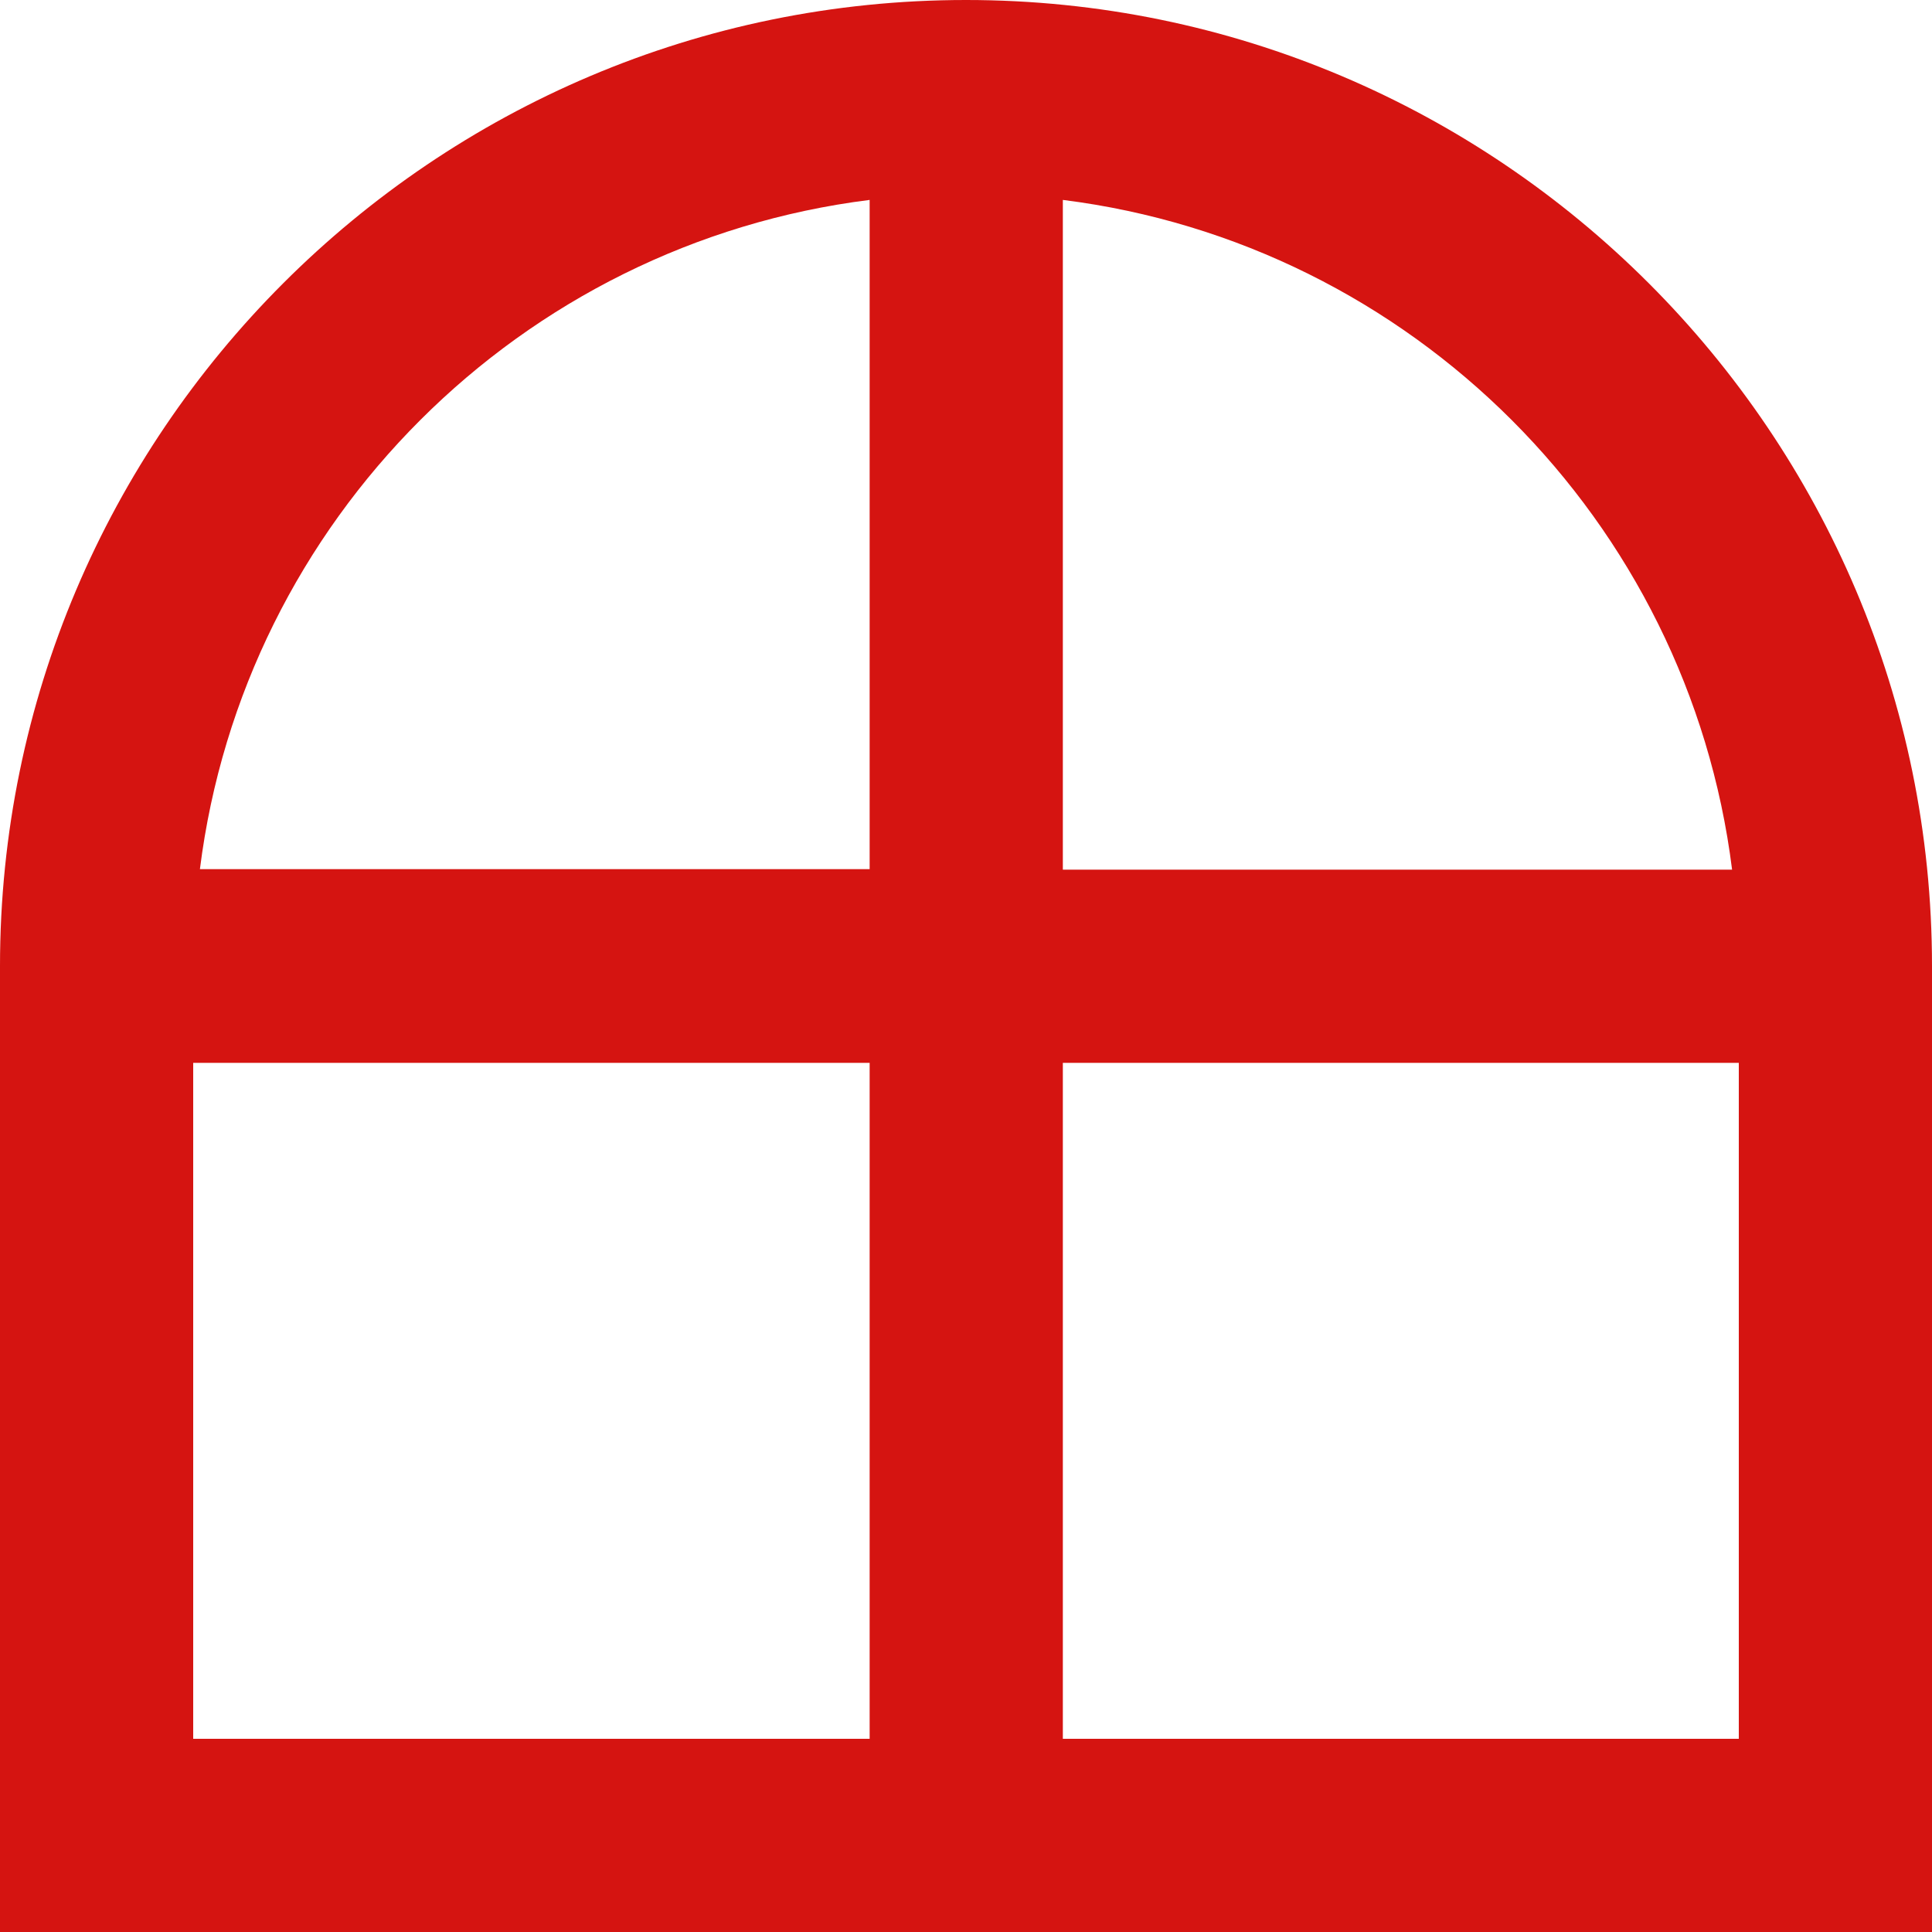 <svg width="40" height="40" viewBox="0 0 40 40" fill="none" xmlns="http://www.w3.org/2000/svg">
<path d="M20 0C8.971 0 0 8.971 0 20V40H40V20C40 8.971 31.029 0 20 0ZM18.005 36H4V22.005H18.005V36ZM18.005 17.995H4.139C5.045 10.773 10.773 5.045 18.005 4.139V17.995ZM22.005 4.139C29.227 5.045 34.955 10.773 35.861 18.005H22.005V4.139ZM36 36H22.005V22.005H36V36Z" fill="#D51411"/>
</svg>
